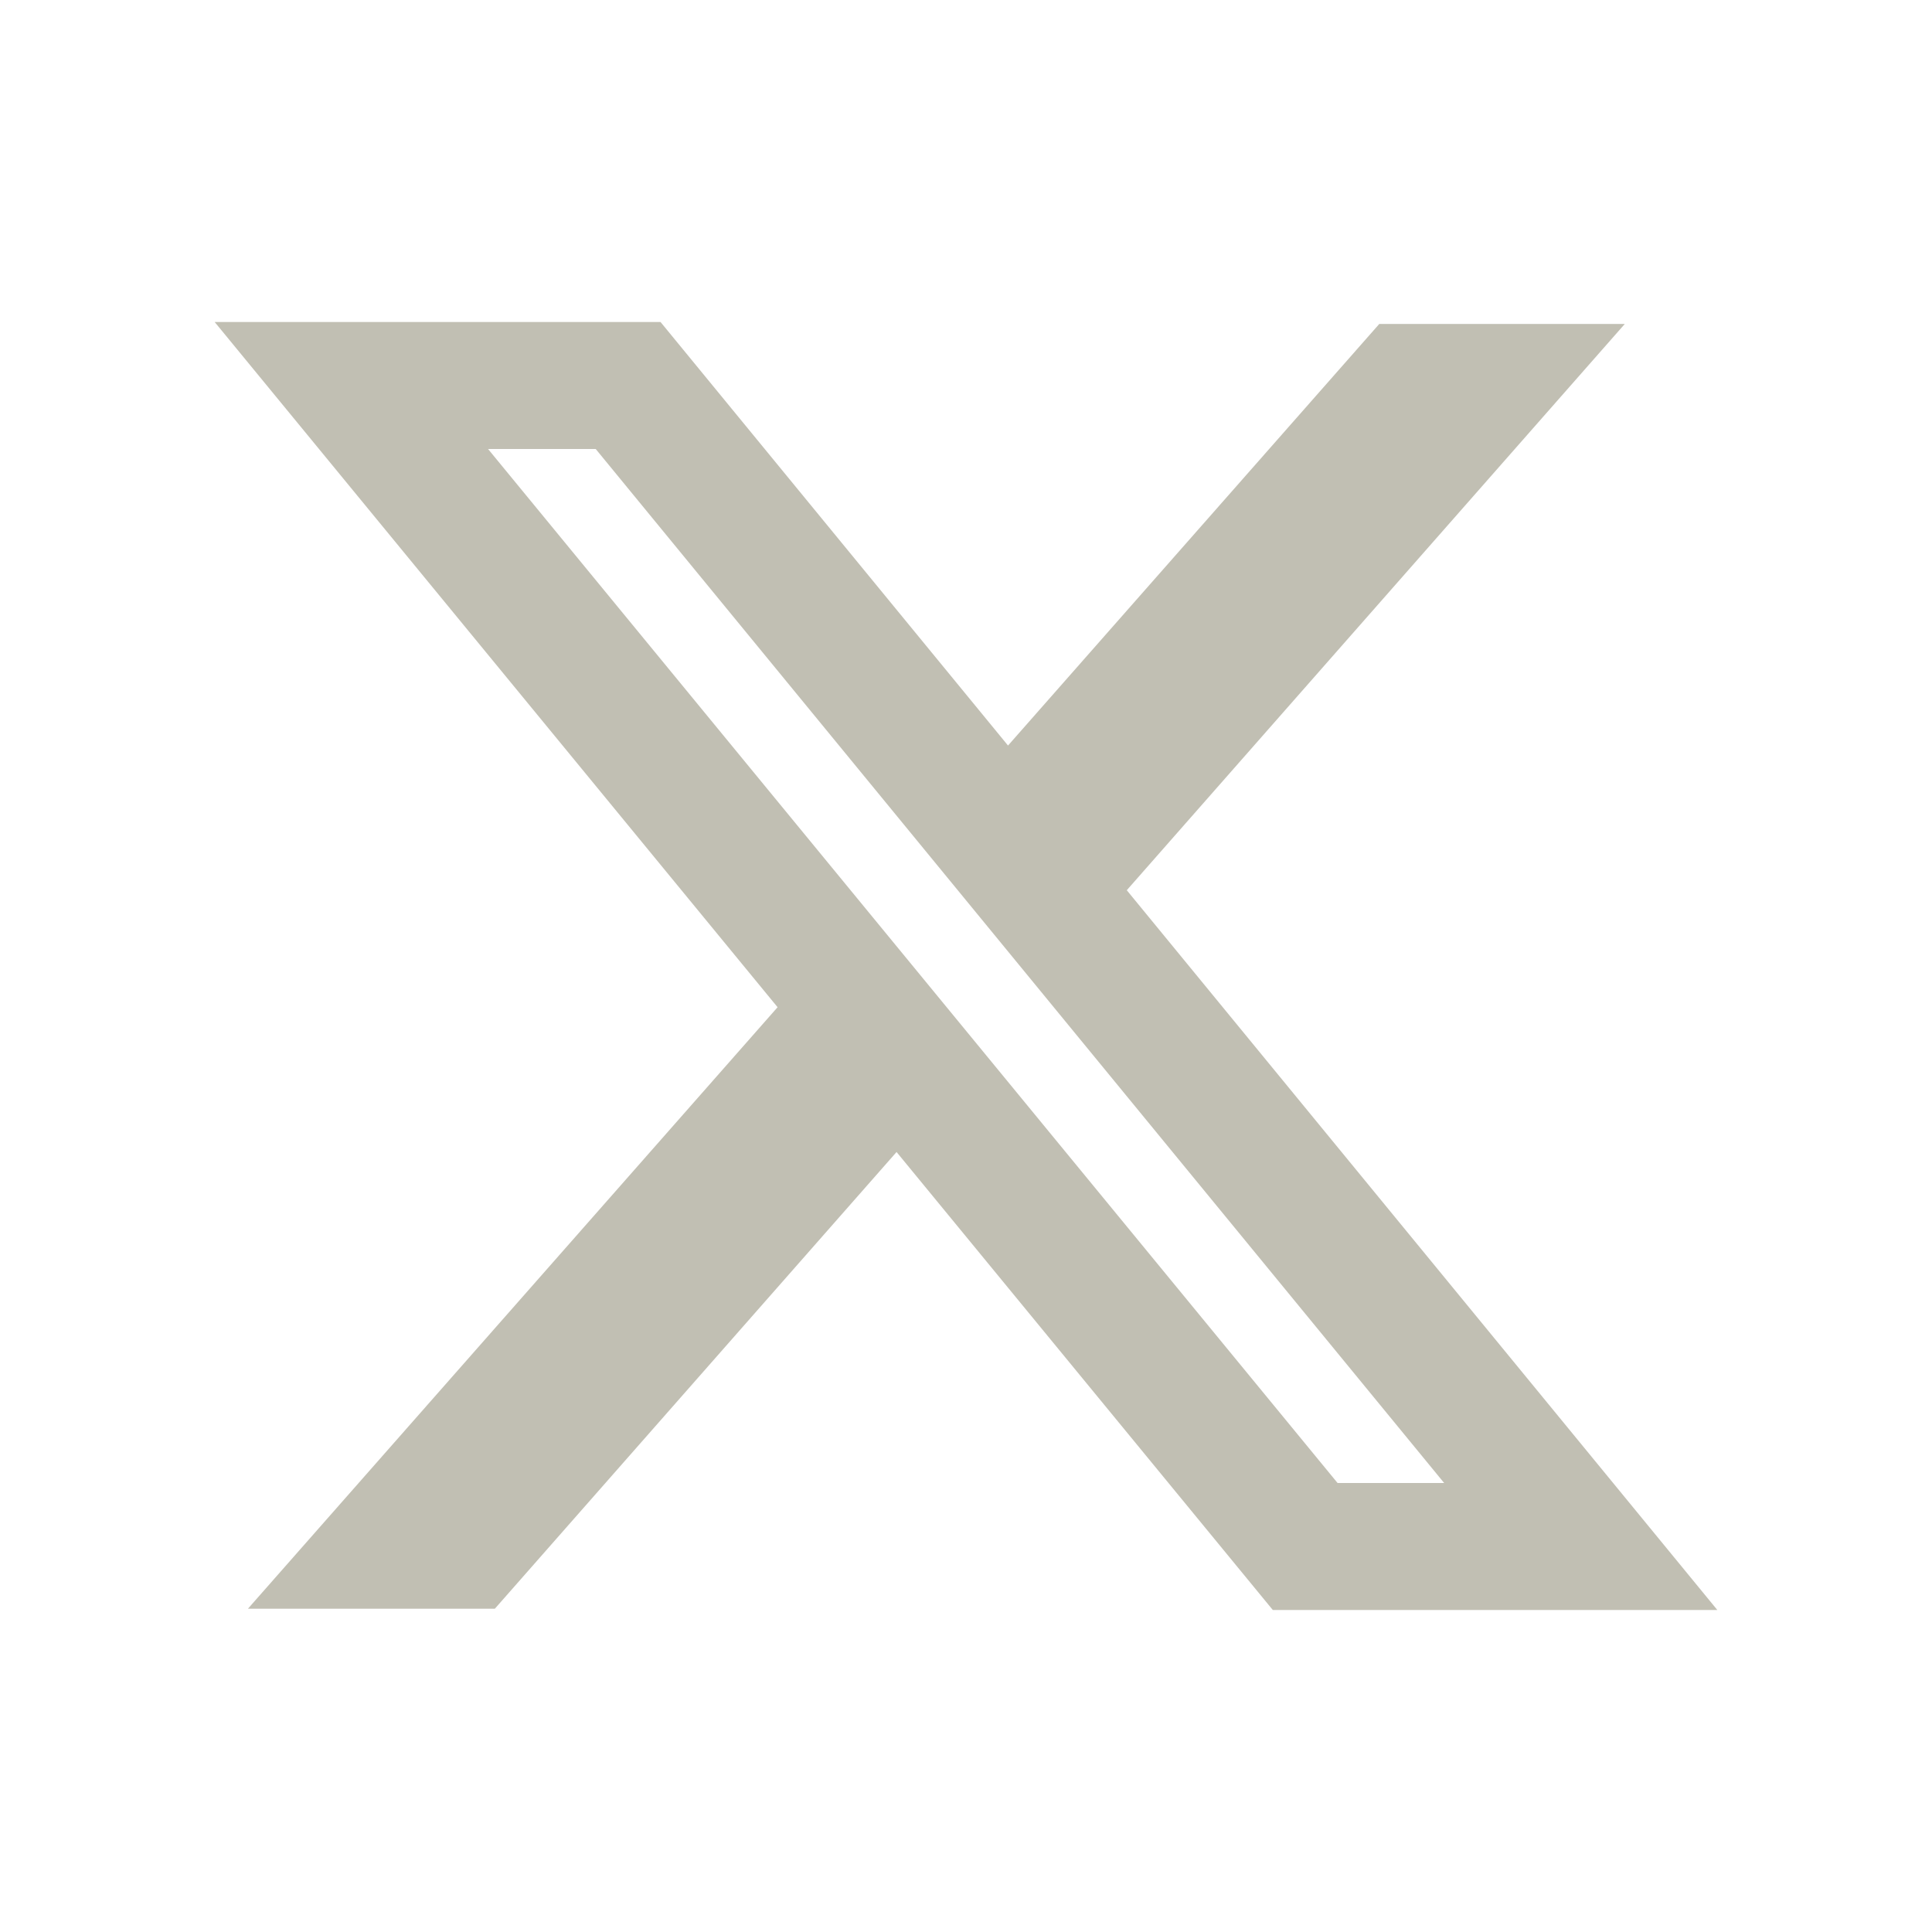 <svg width="36" height="36" viewBox="0 0 36 36" fill="none" xmlns="http://www.w3.org/2000/svg">
<g clip-path="url(#clip0_18397_66678)">
<path fill-rule="evenodd" clip-rule="evenodd" d="M14.489 18.768L4 6H12.308L18.783 13.892L25.701 6.036H30.276L20.996 16.588L32 30H23.717L16.706 21.466L9.221 29.976H4.62L14.489 18.768ZM24.924 27.634L9.094 8.366H11.1L26.91 27.634H24.924Z" fill="#C1BFB3"/>
</g>
<defs>
<clipPath id="clip0_18397_66678">
<rect width="36" height="36" fill="white"/>
</clipPath>
</defs>
</svg>
